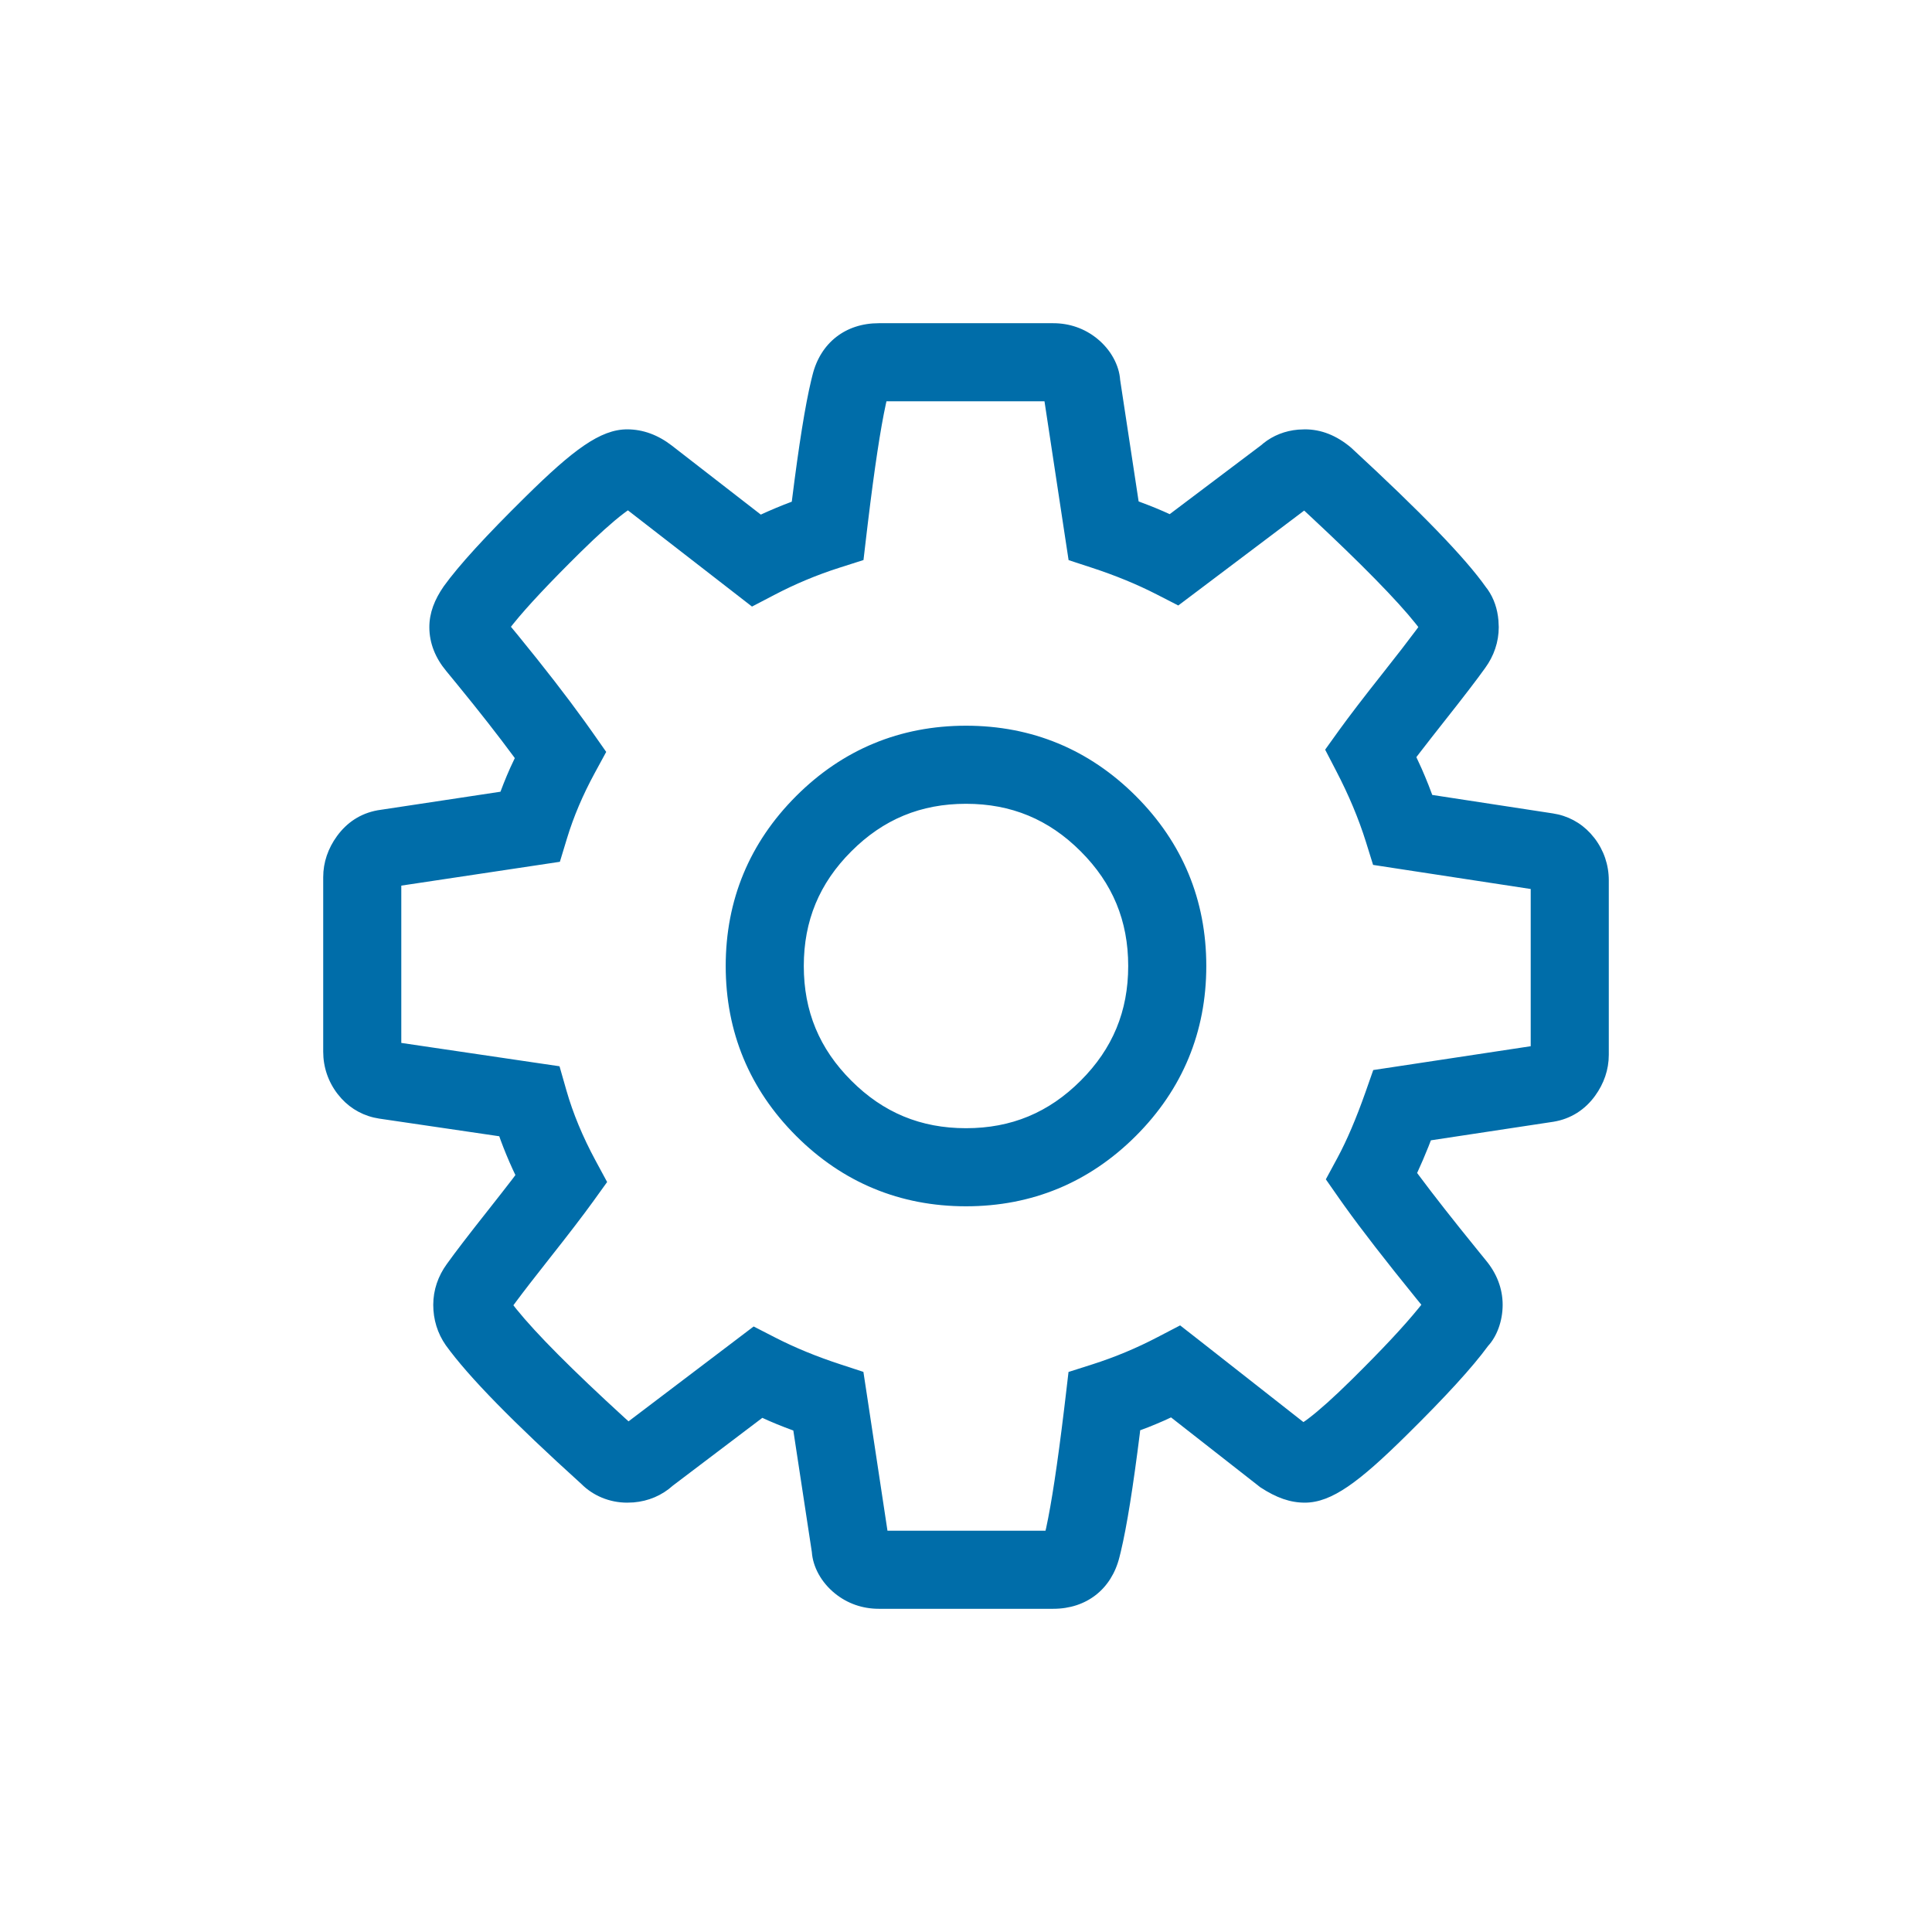 <?xml version="1.0" encoding="UTF-8"?>
<svg width="48px" height="48px" viewBox="0 0 48 48" version="1.1" xmlns="http://www.w3.org/2000/svg" xmlns:xlink="http://www.w3.org/1999/xlink">
    <title>Servis@2x</title>
    <g id="Symbols" stroke="none" stroke-width="1" fill="none" fill-rule="evenodd">
        <g id="Servis">
            <circle id="Oval" cx="24" cy="24" r="24"/>
            <path d="M26.168,8.03 C26.57,8.03 26.946,8.16 27.257,8.412 C27.599,8.689 27.805,9.074 27.83,9.44 L28.289,12.458 L28.516,12.544 C28.645,12.594 28.772,12.646 28.896,12.7 L29.061,12.774 L31.346,11.051 L31.383,11.018 C31.632,10.817 31.93,10.702 32.254,10.674 L32.418,10.667 C32.826,10.667 33.205,10.818 33.564,11.119 C35.293,12.714 36.401,13.855 36.921,14.593 L36.961,14.645 C37.118,14.871 37.204,15.131 37.228,15.412 L37.236,15.582 C37.236,15.951 37.115,16.298 36.899,16.595 C36.692,16.885 36.352,17.328 35.874,17.932 C35.644,18.223 35.443,18.481 35.271,18.704 L35.189,18.811 L35.32,19.095 C35.381,19.234 35.439,19.372 35.493,19.51 L35.584,19.75 L38.581,20.209 C38.947,20.265 39.268,20.437 39.514,20.704 L39.615,20.824 C39.848,21.129 39.97,21.489 39.97,21.871 L39.97,26.207 C39.97,26.576 39.849,26.923 39.628,27.227 C39.379,27.57 39.028,27.798 38.598,27.869 L35.55,28.331 L35.488,28.491 C35.398,28.716 35.307,28.928 35.214,29.129 L35.207,29.141 L35.248,29.196 C35.622,29.698 36.103,30.312 36.689,31.033 L36.913,31.309 C37.182,31.631 37.333,32.009 37.333,32.418 C37.333,32.829 37.184,33.209 36.971,33.439 C36.581,33.973 35.907,34.709 34.935,35.667 C33.767,36.819 33.086,37.333 32.418,37.333 C32.057,37.333 31.713,37.214 31.312,36.951 L29.094,35.215 L28.907,35.301 C28.779,35.357 28.65,35.411 28.521,35.462 L28.327,35.535 L28.322,35.587 C28.152,36.945 27.995,37.929 27.846,38.551 L27.812,38.688 C27.613,39.486 26.99,39.97 26.168,39.97 L21.832,39.97 C21.43,39.97 21.054,39.84 20.743,39.588 C20.401,39.311 20.195,38.926 20.17,38.56 L19.71,35.541 L19.484,35.456 C19.355,35.406 19.228,35.354 19.104,35.3 L18.94,35.226 L16.719,36.908 C16.444,37.156 16.108,37.296 15.741,37.327 L15.582,37.333 C15.134,37.333 14.728,37.154 14.443,36.868 C12.754,35.34 11.644,34.209 11.076,33.423 C10.869,33.127 10.764,32.783 10.764,32.418 C10.764,32.049 10.885,31.702 11.101,31.405 C11.308,31.115 11.648,30.672 12.126,30.068 C12.356,29.777 12.557,29.519 12.729,29.296 L12.805,29.194 L12.734,29.043 C12.626,28.807 12.528,28.57 12.441,28.334 L12.404,28.23 L9.419,27.791 C9.053,27.735 8.732,27.563 8.486,27.296 L8.385,27.176 C8.152,26.871 8.03,26.511 8.03,26.129 L8.03,21.793 C8.03,21.424 8.151,21.077 8.372,20.773 C8.616,20.438 8.951,20.209 9.383,20.131 L12.434,19.67 L12.512,19.467 C12.564,19.335 12.62,19.203 12.679,19.071 L12.79,18.835 L12.765,18.8 C12.377,18.274 11.91,17.677 11.365,17.011 L11.087,16.672 C10.82,16.352 10.667,15.983 10.667,15.582 C10.667,15.226 10.795,14.898 11.026,14.565 C11.404,14.041 12.075,13.309 13.055,12.343 C14.231,11.183 14.913,10.667 15.582,10.667 C15.98,10.667 16.352,10.81 16.684,11.065 L18.902,12.785 L19.093,12.699 C19.221,12.643 19.35,12.589 19.479,12.538 L19.672,12.464 L19.678,12.413 C19.848,11.055 20.005,10.071 20.154,9.449 L20.188,9.312 C20.387,8.514 21.01,8.03 21.832,8.03 L26.168,8.03 Z M25.95,9.97 L22.024,9.97 L22.008,10.041 C21.877,10.643 21.727,11.627 21.564,12.975 L21.526,13.293 L21.453,13.914 L20.857,14.104 C20.299,14.282 19.758,14.508 19.235,14.782 L18.683,15.07 L18.191,14.688 L15.6,12.679 L15.571,12.7 L15.491,12.759 C15.223,12.963 14.862,13.286 14.417,13.724 C13.649,14.482 13.093,15.076 12.766,15.482 L12.694,15.572 L12.869,15.784 C13.529,16.592 14.082,17.306 14.53,17.928 L14.716,18.189 L15.061,18.681 L14.774,19.209 C14.479,19.752 14.251,20.29 14.088,20.825 L13.91,21.411 L13.305,21.502 L9.97,22.003 L9.97,25.911 L13.282,26.4 L13.901,26.491 L14.073,27.093 C14.236,27.661 14.476,28.241 14.795,28.832 L15.084,29.367 L14.729,29.86 C14.484,30.199 14.124,30.669 13.647,31.272 C13.29,31.724 13.014,32.08 12.821,32.34 L12.755,32.429 L12.831,32.526 C13.319,33.131 14.212,34.031 15.514,35.221 L15.616,35.313 L18.238,33.325 L18.724,32.956 L19.266,33.234 C19.754,33.484 20.292,33.705 20.883,33.898 L21.451,34.084 L21.541,34.674 L22.049,38.03 L25.975,38.03 L25.992,37.959 C26.123,37.357 26.273,36.373 26.436,35.025 L26.474,34.707 L26.547,34.086 L27.143,33.896 C27.701,33.718 28.242,33.492 28.765,33.218 L29.32,32.929 L29.813,33.314 L32.383,35.331 L32.428,35.301 L32.507,35.243 C32.774,35.041 33.132,34.721 33.573,34.286 C34.325,33.544 34.878,32.954 35.258,32.485 L35.313,32.416 L35.184,32.258 C34.425,31.323 33.833,30.56 33.406,29.964 L33.283,29.791 L32.94,29.3 L33.225,28.773 C33.459,28.34 33.693,27.793 33.925,27.135 L34.118,26.585 L34.695,26.498 L38.03,25.993 L38.03,22.087 L34.713,21.58 L34.114,21.488 L33.934,20.91 C33.756,20.342 33.511,19.756 33.198,19.155 L32.923,18.625 L33.271,18.14 C33.516,17.801 33.875,17.331 34.353,16.728 C34.71,16.276 34.986,15.92 35.179,15.66 L35.238,15.579 L35.174,15.497 C34.712,14.917 33.823,14.008 32.546,12.819 L32.402,12.685 L29.76,14.677 L29.274,15.043 L28.734,14.766 C28.246,14.516 27.708,14.295 27.117,14.102 L26.549,13.916 L26.459,13.326 L25.95,9.97 Z M24,18.03 C25.638,18.03 27.063,18.621 28.221,19.779 C29.379,20.937 29.97,22.362 29.97,24 C29.97,25.638 29.379,27.063 28.221,28.221 C27.063,29.379 25.638,29.97 24,29.97 C22.362,29.97 20.937,29.379 19.779,28.221 C18.621,27.063 18.03,25.638 18.03,24 C18.03,22.362 18.621,20.937 19.779,19.779 C20.937,18.621 22.362,18.03 24,18.03 Z M24,19.97 C22.877,19.97 21.945,20.356 21.151,21.151 C20.356,21.945 19.97,22.877 19.97,24 C19.97,25.123 20.356,26.055 21.151,26.849 C21.945,27.644 22.877,28.03 24,28.03 C25.123,28.03 26.055,27.644 26.849,26.849 C27.644,26.055 28.03,25.123 28.03,24 C28.03,22.877 27.644,21.945 26.849,21.151 C26.055,20.356 25.123,19.97 24,19.97 Z" id="Settings" fill="#006DA9" fill-rule="nonzero"/>
        </g>
    </g>
</svg>